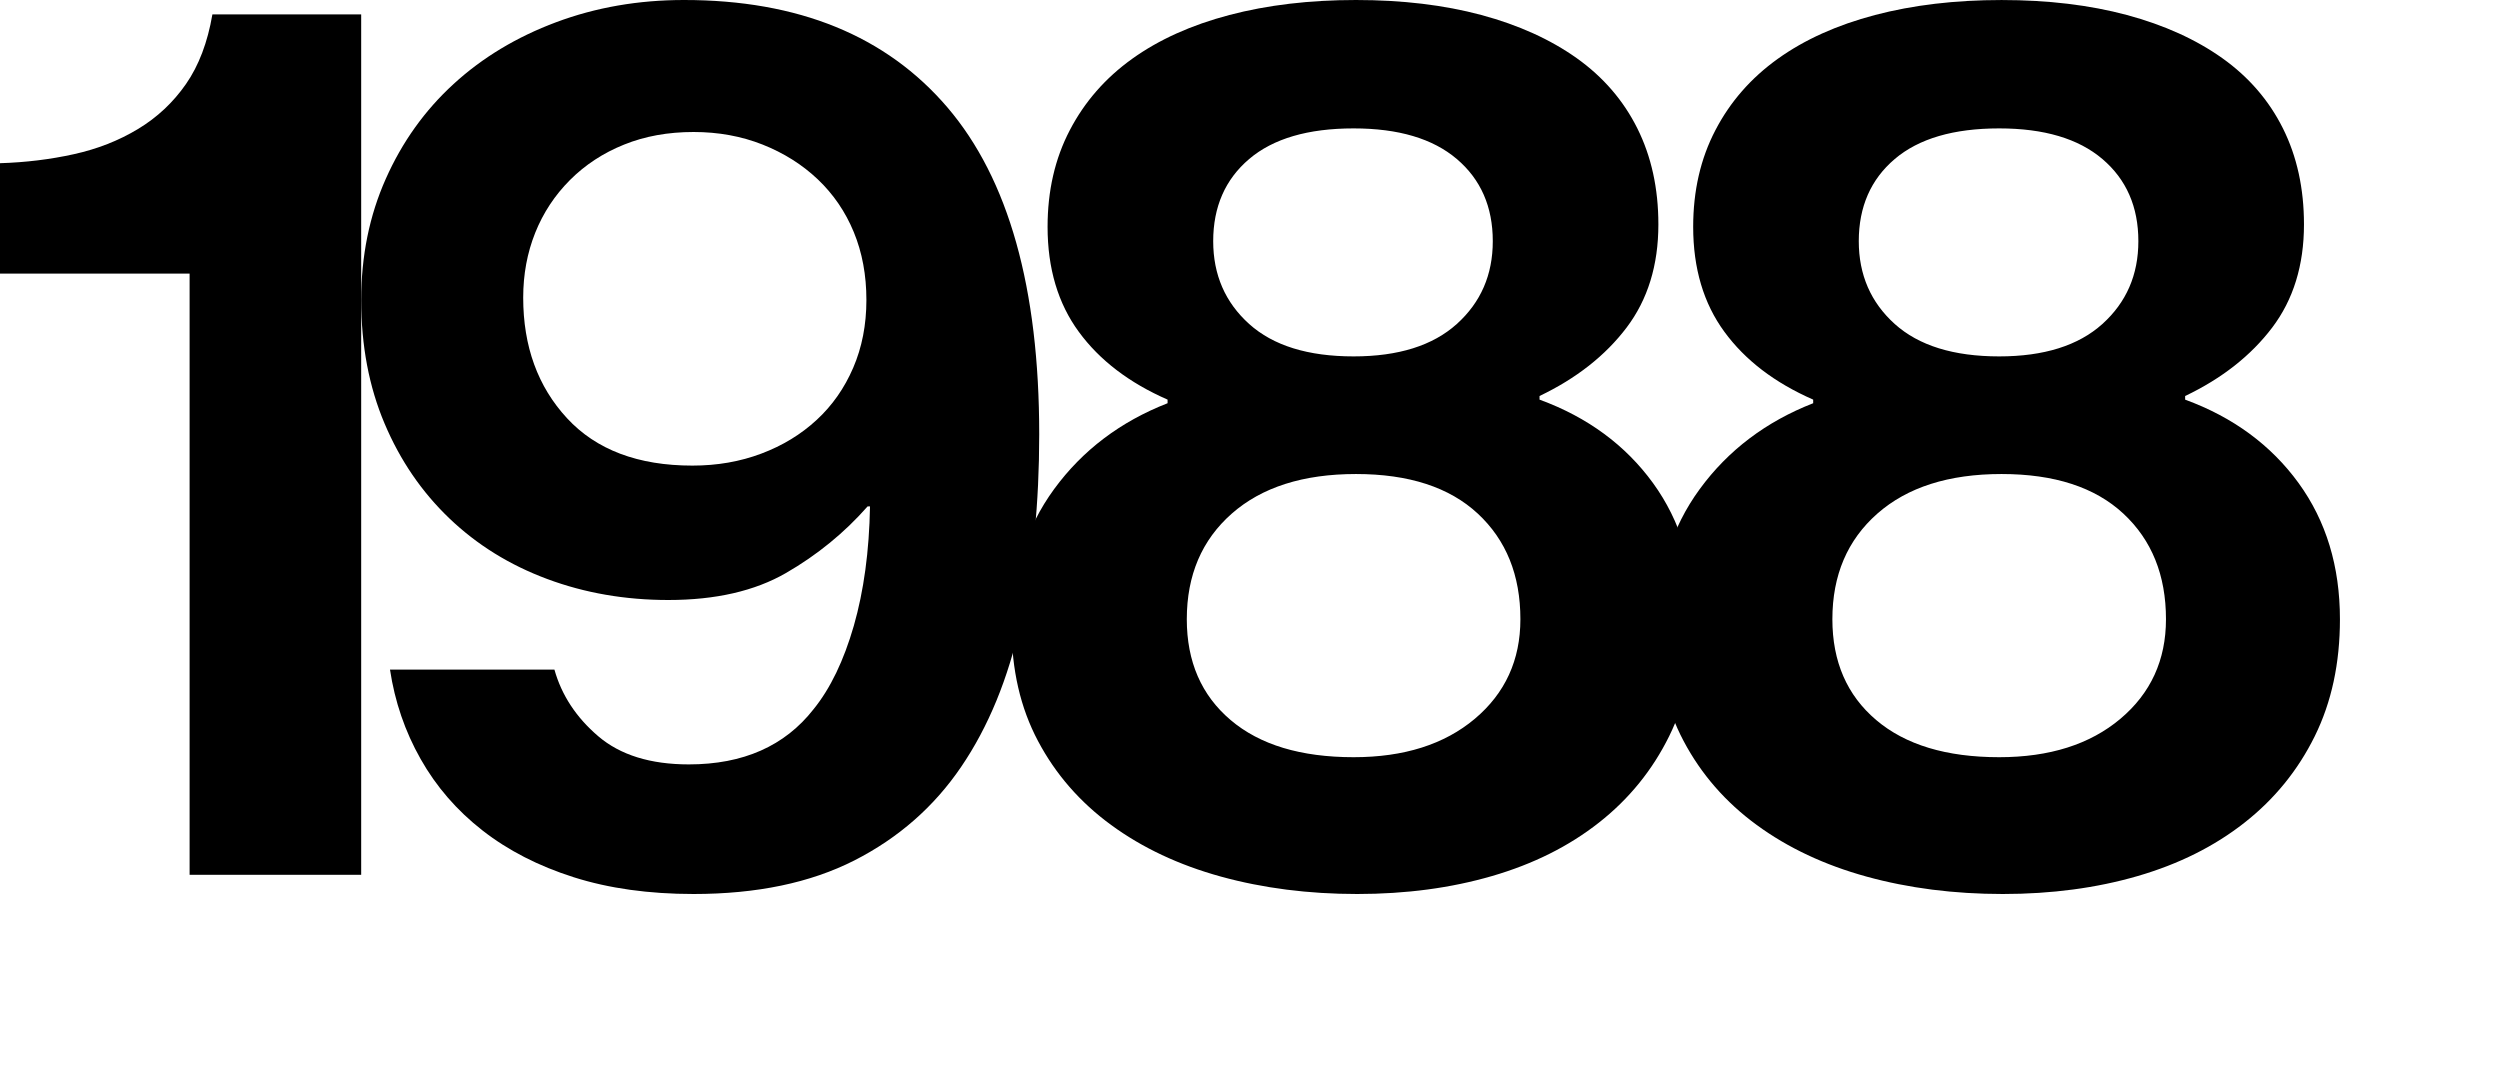 <?xml version="1.0" encoding="utf-8"?>
<!-- Generator: Adobe Illustrator 16.0.0, SVG Export Plug-In . SVG Version: 6.00 Build 0)  -->
<!DOCTYPE svg PUBLIC "-//W3C//DTD SVG 1.1//EN" "http://www.w3.org/Graphics/SVG/1.1/DTD/svg11.dtd">
<svg version="1.1" id="Layer_1" xmlns="http://www.w3.org/2000/svg" xmlns:xlink="http://www.w3.org/1999/xlink" x="0px" y="0px"
	 width="125px" height="54.24px" viewBox="0 0 125 54.24" enable-background="new 0 0 125 54.24" xml:space="preserve">
<g>
	<path d="M9.48,13.68H0V8.16c1.279-0.039,2.51-0.189,3.691-0.45C4.869,7.45,5.941,7.03,6.9,6.45c0.961-0.579,1.76-1.329,2.4-2.25
		c0.639-0.92,1.08-2.079,1.32-3.48h7.439V43.74H9.48V13.68z"/>
	<path d="M34.68,44.7c-2.24,0-4.24-0.28-6-0.84s-3.279-1.34-4.559-2.34c-1.281-1-2.311-2.19-3.09-3.57
		c-0.781-1.38-1.291-2.87-1.531-4.47h8.221c0.359,1.28,1.09,2.391,2.189,3.33c1.1,0.94,2.611,1.41,4.531,1.41
		c2.719,0,4.799-0.92,6.238-2.761c0.842-1.039,1.51-2.43,2.012-4.17c0.498-1.74,0.77-3.729,0.809-5.97h-0.119
		c-1.16,1.319-2.52,2.43-4.08,3.33C37.74,29.55,35.781,30,33.42,30c-2.16,0-4.18-0.35-6.059-1.05c-1.881-0.699-3.51-1.71-4.891-3.03
		s-2.461-2.899-3.24-4.74c-0.779-1.839-1.17-3.899-1.17-6.18c0-2.199,0.41-4.22,1.23-6.06c0.818-1.84,1.949-3.421,3.389-4.74
		c1.441-1.32,3.15-2.35,5.131-3.09S31.92,0,34.201,0c5.719,0,10.109,1.791,13.17,5.37c3.059,3.58,4.59,9.03,4.59,16.35
		c0,3.44-0.311,6.57-0.93,9.391c-0.621,2.82-1.611,5.23-2.971,7.229c-1.359,2.001-3.141,3.561-5.34,4.681
		C40.52,44.14,37.84,44.7,34.68,44.7z M34.621,23.28c1.238,0,2.389-0.2,3.449-0.601c1.061-0.399,1.98-0.96,2.76-1.68
		c0.781-0.72,1.391-1.59,1.83-2.61c0.439-1.02,0.66-2.149,0.66-3.39c0-1.239-0.209-2.37-0.629-3.39
		c-0.42-1.021-1.021-1.899-1.801-2.641c-0.779-0.739-1.701-1.319-2.76-1.739C37.07,6.81,35.92,6.6,34.68,6.6
		c-1.279,0-2.439,0.21-3.479,0.631C30.16,7.65,29.26,8.24,28.5,9c-0.76,0.761-1.34,1.641-1.74,2.64c-0.4,1.001-0.6,2.081-0.6,3.24
		c0,2.44,0.73,4.45,2.191,6.03C29.811,22.49,31.9,23.28,34.621,23.28z"/>
	<path d="M67.859,44.7c-2.439,0-4.709-0.291-6.811-0.87c-2.1-0.579-3.93-1.439-5.49-2.58c-1.559-1.14-2.779-2.539-3.658-4.2
		c-0.881-1.659-1.32-3.569-1.32-5.729c0-2.641,0.709-4.93,2.129-6.87c1.42-1.939,3.311-3.369,5.67-4.29v-0.18
		c-1.92-0.841-3.4-1.97-4.439-3.391c-1.041-1.419-1.561-3.17-1.561-5.25c0-1.8,0.369-3.409,1.111-4.83
		C54.229,5.091,55.27,3.9,56.609,2.94s2.959-1.689,4.859-2.19c1.9-0.5,4.01-0.75,6.33-0.75s4.41,0.25,6.271,0.75
		c1.859,0.501,3.449,1.221,4.77,2.16c1.32,0.94,2.33,2.11,3.029,3.51c0.699,1.4,1.051,3,1.051,4.8c0,2.04-0.531,3.761-1.59,5.16
		c-1.061,1.4-2.512,2.541-4.352,3.42v0.181c2.4,0.88,4.291,2.271,5.672,4.17c1.379,1.9,2.068,4.17,2.068,6.81
		c0,2.2-0.42,4.15-1.26,5.851s-2.01,3.141-3.51,4.319c-1.5,1.181-3.279,2.07-5.34,2.67C72.549,44.4,70.299,44.7,67.859,44.7z
		 M67.68,37.86c2.52,0,4.539-0.64,6.061-1.92c1.52-1.28,2.279-2.94,2.279-4.98c0-2.199-0.711-3.96-2.131-5.28
		c-1.42-1.319-3.449-1.979-6.09-1.979c-2.639,0-4.709,0.66-6.209,1.979c-1.5,1.32-2.25,3.081-2.25,5.28
		c0,2.121,0.729,3.801,2.189,5.04C62.988,37.24,65.039,37.86,67.68,37.86z M67.68,17.82c2.24,0,3.959-0.54,5.16-1.62
		c1.199-1.08,1.799-2.46,1.799-4.141c0-1.719-0.6-3.09-1.799-4.109c-1.201-1.021-2.92-1.53-5.16-1.53c-2.279,0-4.02,0.51-5.221,1.53
		c-1.199,1.02-1.799,2.391-1.799,4.109c0,1.681,0.6,3.061,1.799,4.141C63.66,17.28,65.4,17.82,67.68,17.82z"/>
	<path d="M100.139,44.7c-2.439,0-4.709-0.291-6.811-0.87c-2.1-0.579-3.93-1.439-5.49-2.58c-1.559-1.14-2.779-2.539-3.658-4.2
		c-0.881-1.659-1.32-3.569-1.32-5.729c0-2.641,0.709-4.93,2.129-6.87c1.42-1.939,3.311-3.369,5.67-4.29v-0.18
		c-1.92-0.841-3.4-1.97-4.439-3.391c-1.041-1.419-1.561-3.17-1.561-5.25c0-1.8,0.369-3.409,1.111-4.83
		c0.738-1.419,1.779-2.609,3.119-3.569s2.959-1.689,4.859-2.19c1.9-0.5,4.01-0.75,6.33-0.75s4.41,0.25,6.271,0.75
		c1.859,0.501,3.449,1.221,4.77,2.16c1.32,0.94,2.33,2.11,3.029,3.51c0.699,1.4,1.051,3,1.051,4.8c0,2.04-0.531,3.761-1.59,5.16
		c-1.061,1.4-2.512,2.541-4.352,3.42v0.181c2.4,0.88,4.291,2.271,5.672,4.17c1.379,1.9,2.068,4.17,2.068,6.81
		c0,2.2-0.42,4.15-1.26,5.851s-2.01,3.141-3.51,4.319c-1.5,1.181-3.279,2.07-5.34,2.67C104.828,44.4,102.578,44.7,100.139,44.7z
		 M99.959,37.86c2.52,0,4.539-0.64,6.061-1.92c1.52-1.28,2.279-2.94,2.279-4.98c0-2.199-0.711-3.96-2.131-5.28
		c-1.42-1.319-3.449-1.979-6.09-1.979c-2.639,0-4.709,0.66-6.209,1.979c-1.5,1.32-2.25,3.081-2.25,5.28
		c0,2.121,0.729,3.801,2.189,5.04C95.268,37.24,97.318,37.86,99.959,37.86z M99.959,17.82c2.24,0,3.959-0.54,5.16-1.62
		c1.199-1.08,1.799-2.46,1.799-4.141c0-1.719-0.6-3.09-1.799-4.109c-1.201-1.021-2.92-1.53-5.16-1.53c-2.279,0-4.02,0.51-5.221,1.53
		c-1.199,1.02-1.799,2.391-1.799,4.109c0,1.681,0.6,3.061,1.799,4.141C95.939,17.28,97.68,17.82,99.959,17.82z"/>
</g>
</svg>
